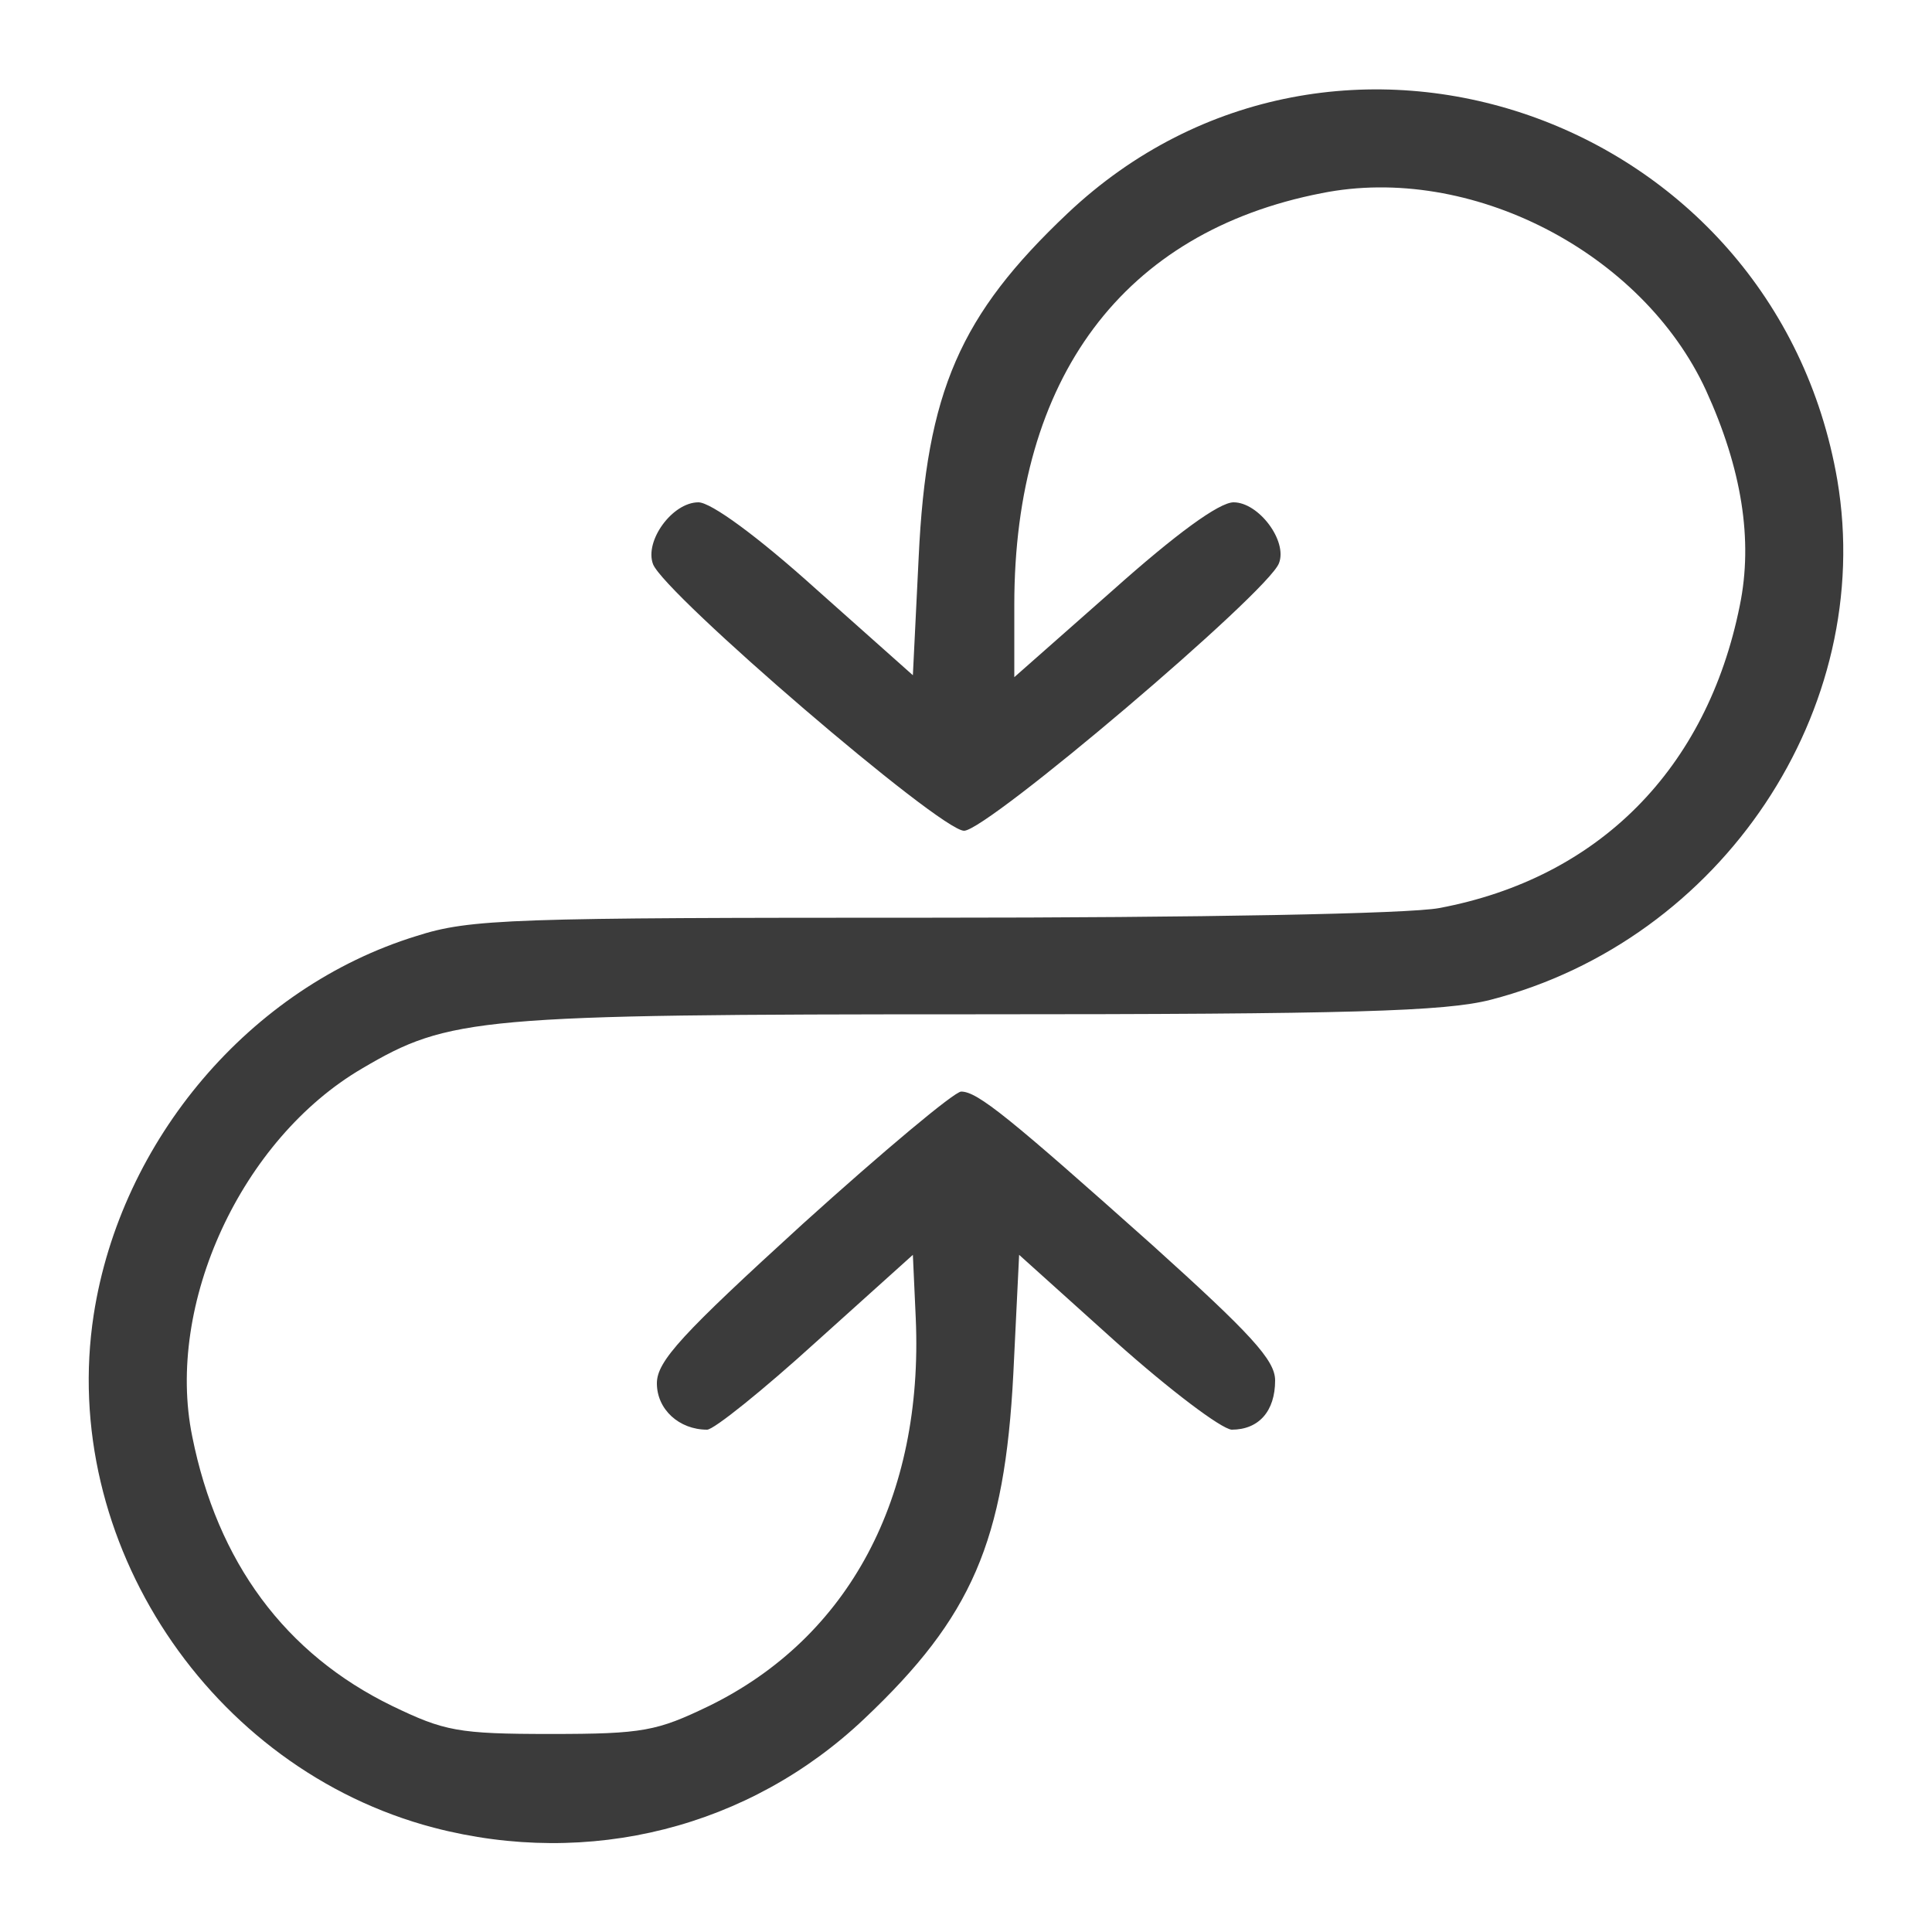 <!DOCTYPE svg PUBLIC "-//W3C//DTD SVG 20010904//EN" "http://www.w3.org/TR/2001/REC-SVG-20010904/DTD/svg10.dtd">
<svg version="1.0" xmlns="http://www.w3.org/2000/svg" width="300px" height="300px" viewBox="0 0 2000 2000" preserveAspectRatio="xMidYMid meet">
<g id="layer1" fill="#3b3b3b" stroke="none">
 <path d="M449 1892 c-232 -61 -388 -297 -352 -531 28 -181 162 -339 334 -392 56 -18 98 -19 534 -19 275 0 494 -4 525 -10 165 -31 277 -144 311 -313 14 -68 2 -142 -35 -223 -66 -143 -244 -235 -398 -204 -205 40 -318 191 -318 426 l0 75 102 -90 c65 -58 110 -91 125 -91 26 0 56 40 47 63 -11 30 -302 277 -326 277 -25 0 -310 -245 -322 -276 -9 -24 20 -64 47 -64 13 0 61 35 122 90 l100 89 6 -122 c8 -172 43 -251 154 -356 276 -261 732 -102 797 276 40 237 -119 476 -359 538 -47 12 -144 15 -533 15 -516 0 -545 3 -635 56 -125 73 -204 244 -176 381 26 130 96 225 207 279 54 26 68 29 164 29 96 0 110 -3 164 -29 145 -71 222 -216 214 -401 l-3 -66 -100 90 c-55 50 -106 91 -113 91 -29 0 -52 -21 -52 -48 0 -23 26 -51 151 -165 83 -75 157 -137 164 -137 17 0 50 27 198 159 102 92 127 119 127 140 0 32 -17 51 -45 51 -11 -1 -64 -41 -120 -91 l-100 -90 -6 123 c-9 174 -43 252 -154 357 -119 113 -285 155 -446 113z"/>
 </g>

</svg>